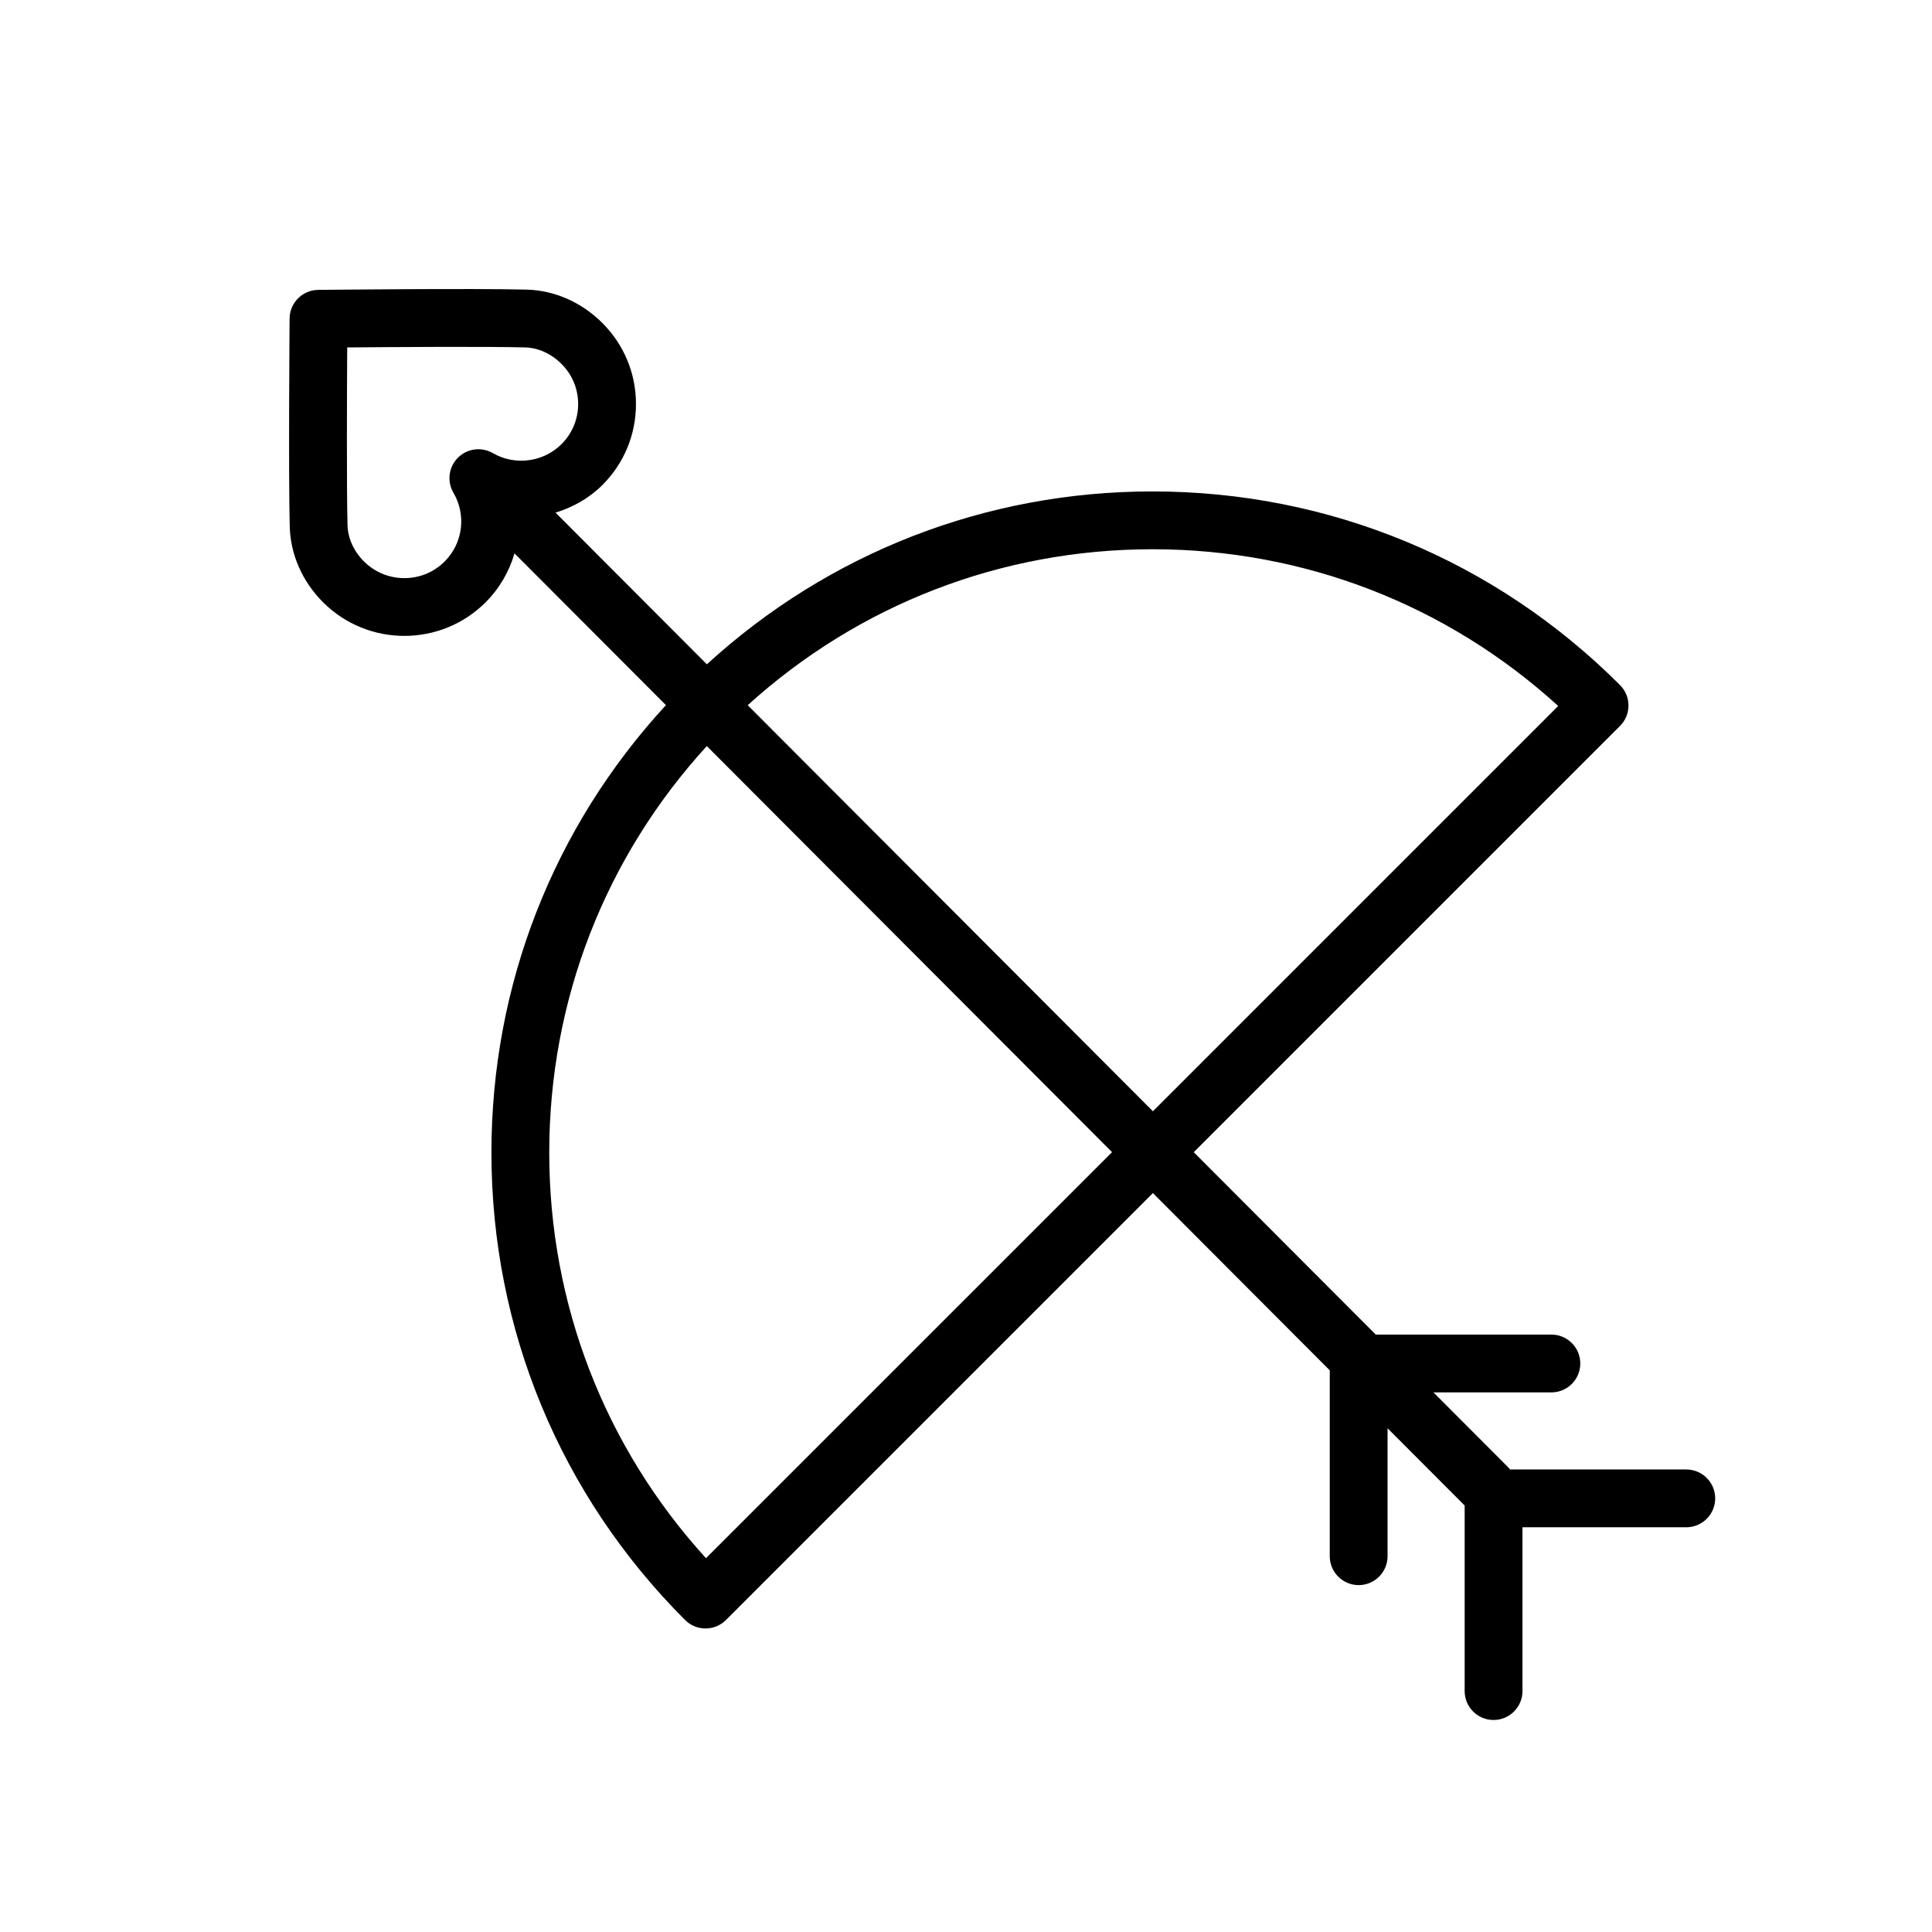 <?xml version="1.0" encoding="iso-8859-1"?>
<!-- Generator: Adobe Illustrator 22.0.1, SVG Export Plug-In . SVG Version: 6.00 Build 0)  -->
<svg version="1.1" id="Layer_1" xmlns="http://www.w3.org/2000/svg" xmlns:xlink="http://www.w3.org/1999/xlink" x="0px" y="0px"
	 viewBox="0 0 100.25 100.25" style="enable-background:new 0 0 100.25 100.25;" xml:space="preserve">
<path d="M87.5,76.25h-9.149c-0.016-0.018-0.022-0.042-0.039-0.06l-3.932-3.94H80.5c0.828,0,1.5-0.672,1.5-1.5s-0.672-1.5-1.5-1.5
	h-9.114l-9.443-9.463l22.118-22.118c0.586-0.585,0.586-1.535,0-2.121C77.582,29.068,68.967,25.5,59.804,25.5
	c-8.64,0-16.791,3.176-23.125,8.97l-7.852-7.869c0.893-0.278,1.735-0.739,2.429-1.432C32.381,24.046,33,22.553,33,20.965
	c0-1.59-0.621-3.084-1.747-4.208c-1.077-1.074-2.469-1.688-3.918-1.729c-2.688-0.073-10.493,0.01-10.824,0.014
	c-0.818,0.009-1.478,0.671-1.484,1.488c-0.002,0.33-0.062,8.104,0.007,10.779c0.036,1.465,0.652,2.868,1.735,3.948
	c1.162,1.159,2.688,1.739,4.213,1.739c1.524,0,3.049-0.579,4.209-1.736c0.729-0.727,1.233-1.607,1.506-2.546l7.858,7.875
	C28.707,42.936,25.5,51.123,25.5,59.804c0,9.163,3.568,17.778,10.048,24.257c0.293,0.293,0.677,0.439,1.061,0.439
	s0.768-0.146,1.061-0.439l22.153-22.153L69,71.106v9.644c0,0.828,0.672,1.5,1.5,1.5s1.5-0.672,1.5-1.5v-6.638l4,4.008v9.629
	c0,0.828,0.672,1.5,1.5,1.5s1.5-0.672,1.5-1.5v-8.5h8.5c0.828,0,1.5-0.672,1.5-1.5S88.328,76.25,87.5,76.25z M59.804,28.5
	c7.86,0,15.277,2.877,21.05,8.133l-21.03,21.03l-21.026-21.07C44.564,31.362,51.964,28.5,59.804,28.5z M23.072,29.136
	c-1.152,1.152-3.029,1.15-4.185-0.002c0,0,0,0,0,0c-0.535-0.533-0.838-1.207-0.855-1.899c-0.049-1.932-0.03-6.758-0.016-9.207
	c2.455-0.021,7.299-0.054,9.235,0c0.681,0.019,1.349,0.322,1.882,0.854C29.693,19.438,30,20.178,30,20.965
	c0,0.786-0.307,1.524-0.863,2.08c-0.944,0.941-2.411,1.132-3.566,0.466c-0.59-0.34-1.334-0.24-1.814,0.244
	c-0.479,0.483-0.573,1.229-0.228,1.816C24.207,26.726,24.02,28.192,23.072,29.136z M36.633,80.854
	c-5.256-5.772-8.133-13.189-8.133-21.05c0-7.879,2.894-15.312,8.175-21.091l21.028,21.072L36.633,80.854z"/>
</svg>
